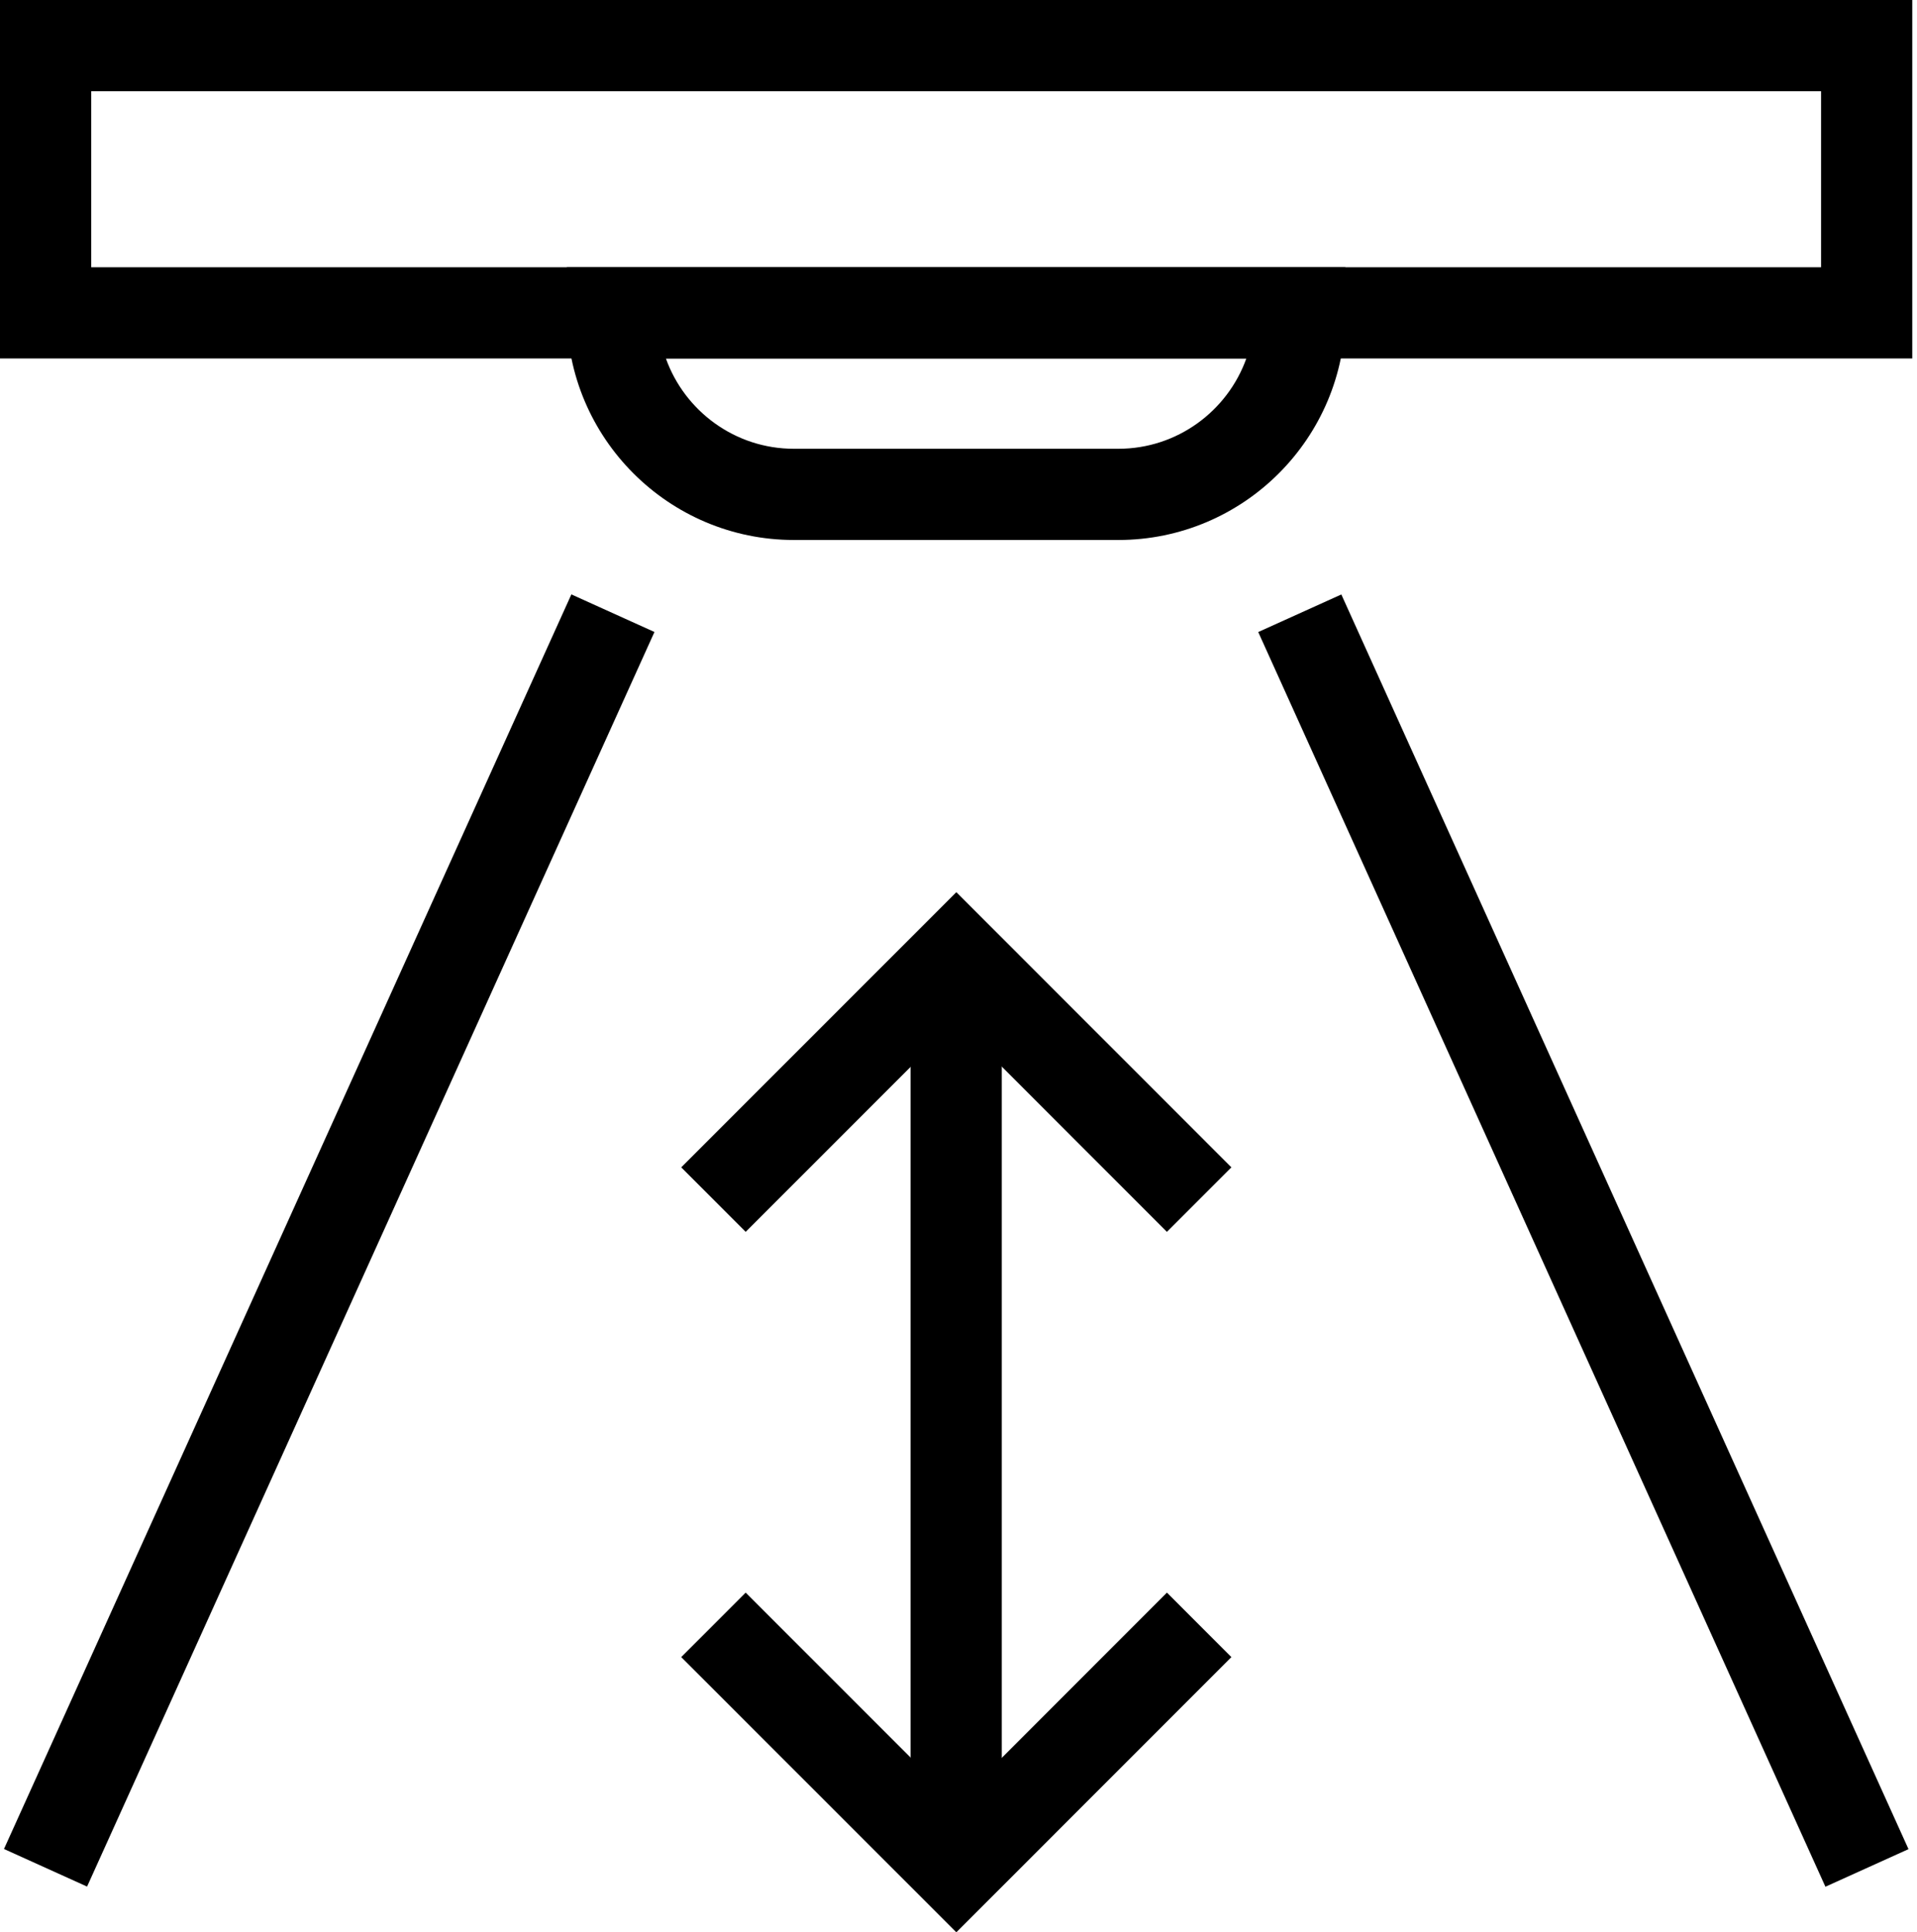 <svg width="129" height="130" viewBox="0 0 129 130" fill="none" xmlns="http://www.w3.org/2000/svg">
<g id="Icon" clip-path="url(#clip0_14012_296)">
<path id="Vector" d="M128.681 24.117H0V0H128.681V24.117ZM6.137 17.981H122.544V6.137H6.137V17.981Z" fill="black"/>
<path id="Vector_2" d="M75.254 36.329H53.426C45 36.329 38.145 29.475 38.145 21.049V17.981H90.535V21.049C90.535 29.475 83.68 36.329 75.254 36.329ZM44.81 24.117C46.074 27.652 49.456 30.193 53.426 30.193H75.254C79.219 30.193 82.606 27.652 83.87 24.117H44.816H44.81Z" fill="black"/>
<path id="Vector_3" d="M38.449 39.99L0.268 124.396L5.859 126.925L44.04 42.519L38.449 39.99Z" fill="black"/>
<path id="Vector_4" d="M90.262 39.994L84.67 42.522L122.837 126.935L128.428 124.406L90.262 39.994Z" fill="black"/>
<path id="Vector_5" d="M67.412 64.362H61.275V125.655H67.412V64.362Z" fill="black"/>
<path id="Vector_6" d="M78.525 82.876L64.355 68.7L50.179 82.876L45.841 78.537L64.355 60.023L82.864 78.537L78.525 82.876Z" fill="black"/>
<path id="Vector_7" d="M64.355 130L45.841 111.486L50.179 107.147L64.355 121.323L78.525 107.147L82.864 111.486L64.355 130Z" fill="black"/>
</g>
<defs>
<clipPath id="clip0_14012_296">
<rect width="128.681" height="130" fill="white"/>
</clipPath>
</defs>
</svg>
